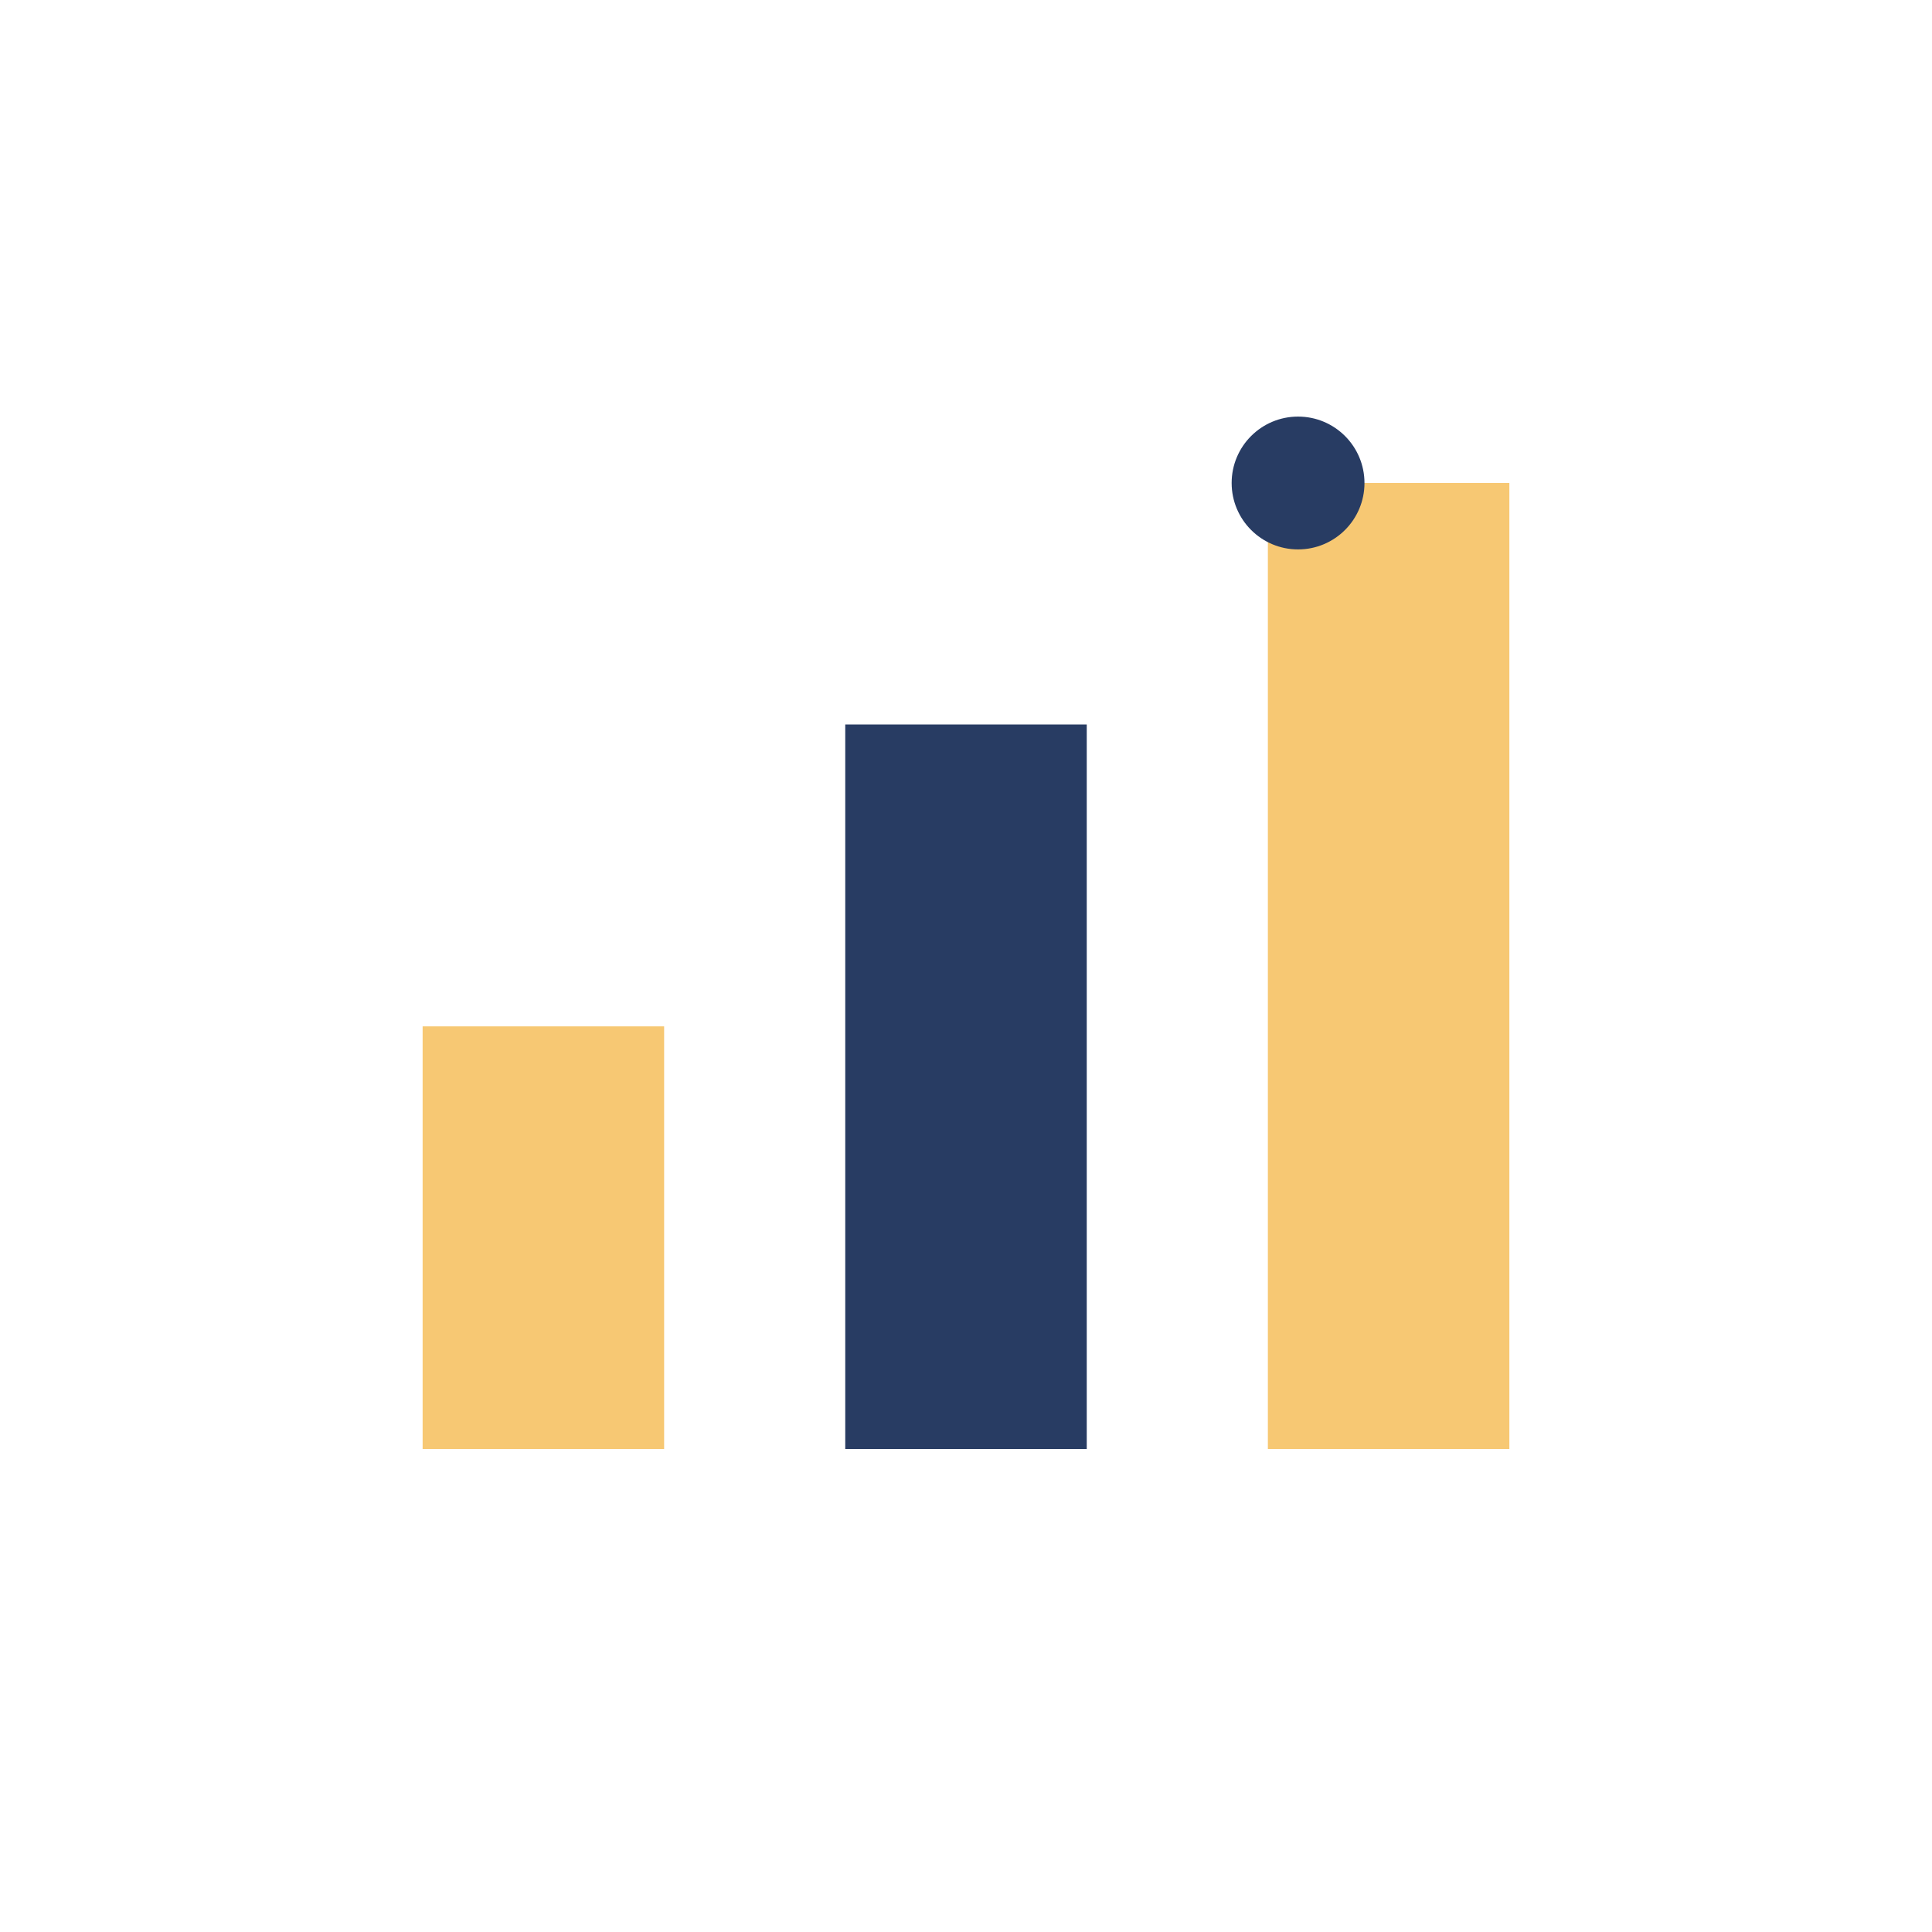 <?xml version="1.0" encoding="UTF-8"?>
<svg xmlns="http://www.w3.org/2000/svg" width="32" height="32" viewBox="0 0 32 32"><rect x="7" y="17" width="4" height="7" fill="#F7C873"/><rect x="14" y="12" width="4" height="12" fill="#283C63"/><rect x="21" y="8" width="4" height="16" fill="#F7C873"/><circle cx="21.5" cy="8" r="1.1" fill="#283C63"/></svg>